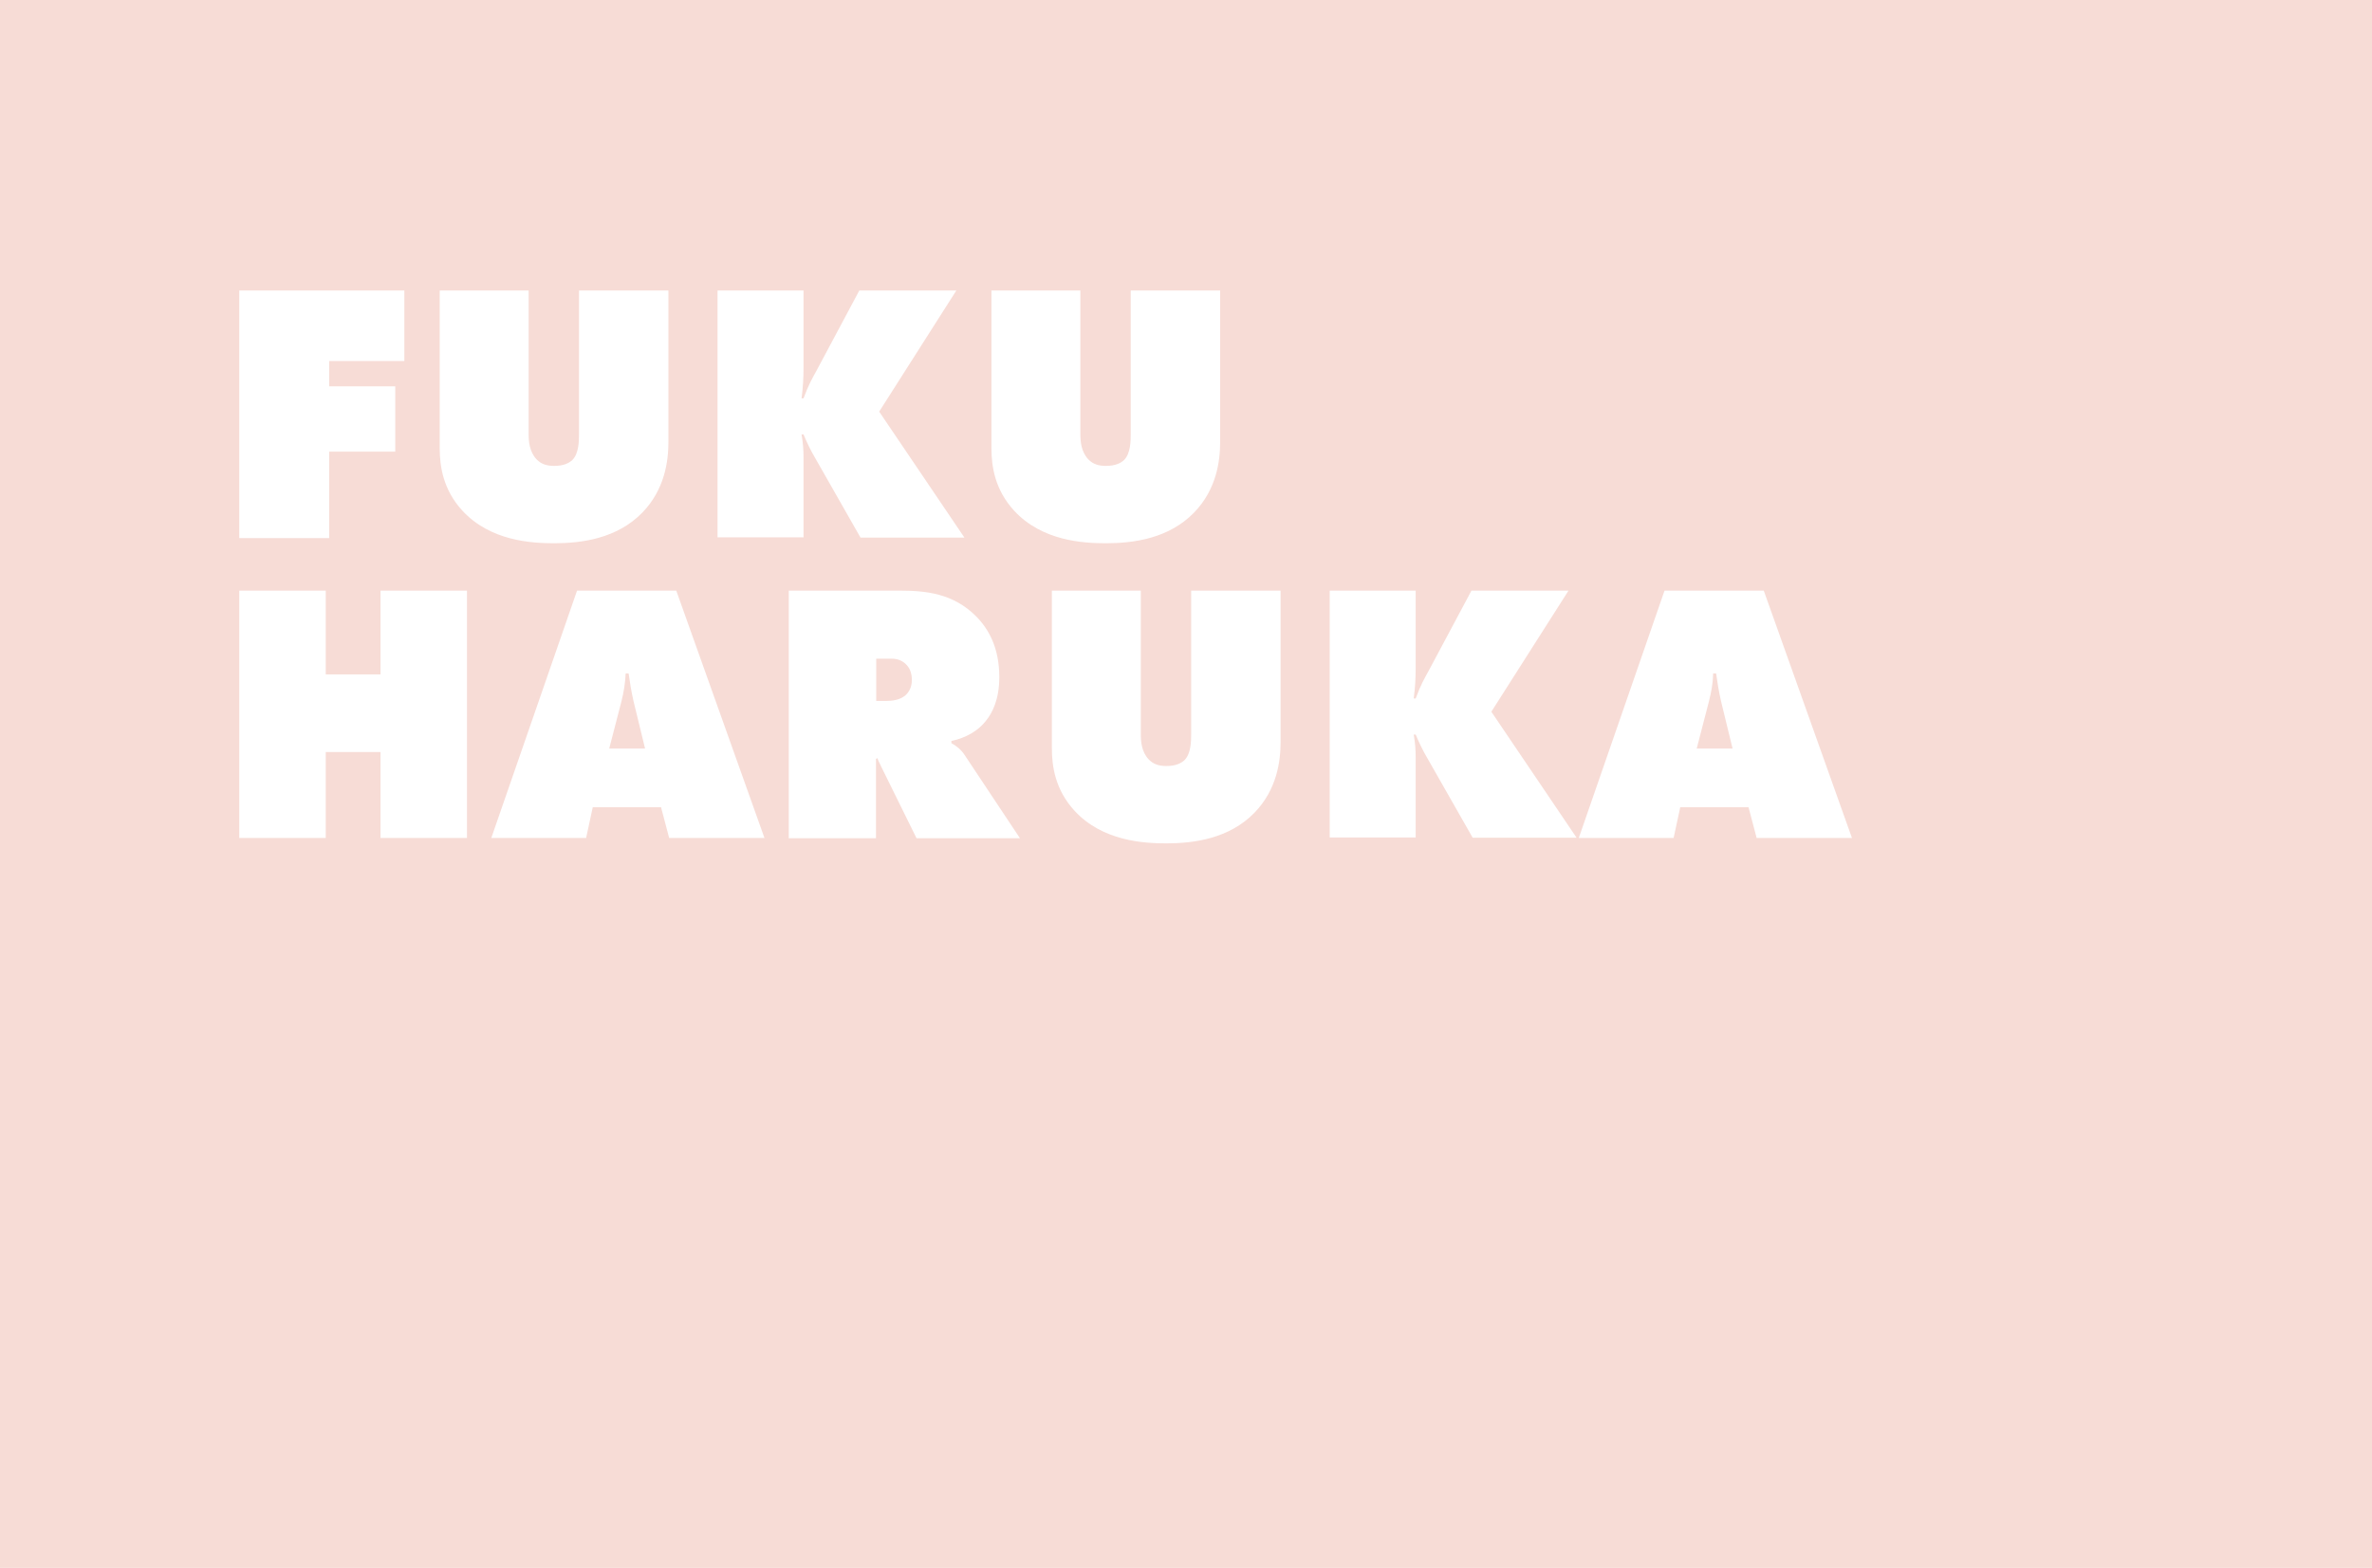<?xml version="1.0" encoding="UTF-8"?><svg id="_レイヤー_2" xmlns="http://www.w3.org/2000/svg" viewBox="0 0 96.56 63.84"><defs><style>.cls-1{fill:#fff;}.cls-2{fill:#f7dcd6;}</style></defs><g id="_レイヤー_1-2"><rect class="cls-2" width="96.56" height="63.84"/><path class="cls-1" d="M9.74,21.9v-10.07h6.72v2.87h-3.06v1.03h2.69v2.66h-2.69v3.52h-3.65Z"/><path class="cls-1" d="M17.9,11.83h3.62v5.84c0,.3.03.72.32,1.03.2.21.44.27.72.27.38,0,.6-.11.74-.24.27-.27.27-.8.27-1.06v-5.84h3.64v6.17c0,.78-.15,1.93-1.06,2.87-1.03,1.06-2.47,1.25-3.59,1.25-.92,0-2.6-.09-3.74-1.33-.78-.85-.92-1.8-.92-2.54v-6.43Z"/><path class="cls-1" d="M29.21,21.9v-10.07h3.5v3.12c0,.45-.02.81-.08,1.27h.08c.21-.57.35-.8.53-1.13l1.74-3.26h3.95l-3.14,4.93,3.47,5.13h-4.23l-1.84-3.23c-.18-.3-.35-.66-.48-.97h-.08c.06.35.08.62.08.95v3.24h-3.5Z"/><path class="cls-1" d="M40.36,11.83h3.62v5.84c0,.3.03.72.32,1.03.2.21.44.27.72.27.38,0,.6-.11.74-.24.27-.27.27-.8.27-1.06v-5.84h3.64v6.17c0,.78-.15,1.93-1.06,2.87-1.03,1.06-2.47,1.25-3.59,1.25-.92,0-2.6-.09-3.74-1.33-.78-.85-.92-1.8-.92-2.54v-6.43Z"/><path class="cls-1" d="M9.74,34.12v-10.07h3.52v3.41h2.23v-3.41h3.52v10.07h-3.52v-3.5h-2.23v3.5h-3.52Z"/><path class="cls-1" d="M24.13,32.87l-.27,1.25h-3.86l3.49-10.07h4.04l3.59,10.07h-3.88l-.33-1.25h-2.78ZM25.61,27.42h-.14c-.02.42-.08.77-.17,1.13l-.5,1.93h1.46l-.47-1.93c-.09-.39-.15-.77-.2-1.13Z"/><path class="cls-1" d="M32.11,34.12v-10.07h4.54c1.06,0,2.16.12,3.08,1.04.51.51.95,1.28.95,2.48,0,.89-.27,1.45-.56,1.8-.3.38-.8.68-1.39.8v.09c.2.11.39.26.53.47l2.26,3.4h-4.21l-1.45-2.94c-.04-.11-.09-.15-.14-.32l-.06.03v3.23h-3.56ZM35.67,28.54h.42c.21,0,.54-.03.77-.23.12-.11.26-.3.26-.62,0-.23-.06-.45-.2-.6-.12-.14-.32-.27-.62-.27h-.63v1.72Z"/><path class="cls-1" d="M42.82,24.05h3.62v5.84c0,.3.03.72.32,1.03.2.21.44.27.72.27.38,0,.6-.11.74-.24.27-.27.27-.8.27-1.06v-5.84h3.64v6.17c0,.78-.15,1.93-1.06,2.87-1.03,1.06-2.47,1.25-3.59,1.25-.92,0-2.6-.09-3.74-1.33-.78-.85-.92-1.8-.92-2.54v-6.43Z"/><path class="cls-1" d="M54.13,34.12v-10.07h3.5v3.12c0,.45-.02.81-.08,1.27h.08c.21-.57.35-.8.53-1.13l1.74-3.26h3.95l-3.14,4.93,3.47,5.13h-4.23l-1.84-3.23c-.18-.3-.35-.66-.48-.97h-.08c.06.35.08.62.08.95v3.24h-3.5Z"/><path class="cls-1" d="M68.4,32.87l-.27,1.25h-3.86l3.49-10.07h4.04l3.59,10.07h-3.88l-.33-1.25h-2.78ZM69.88,27.42h-.14c-.01.42-.08.77-.17,1.13l-.5,1.93h1.46l-.47-1.93c-.09-.39-.15-.77-.2-1.13Z"/></g></svg>